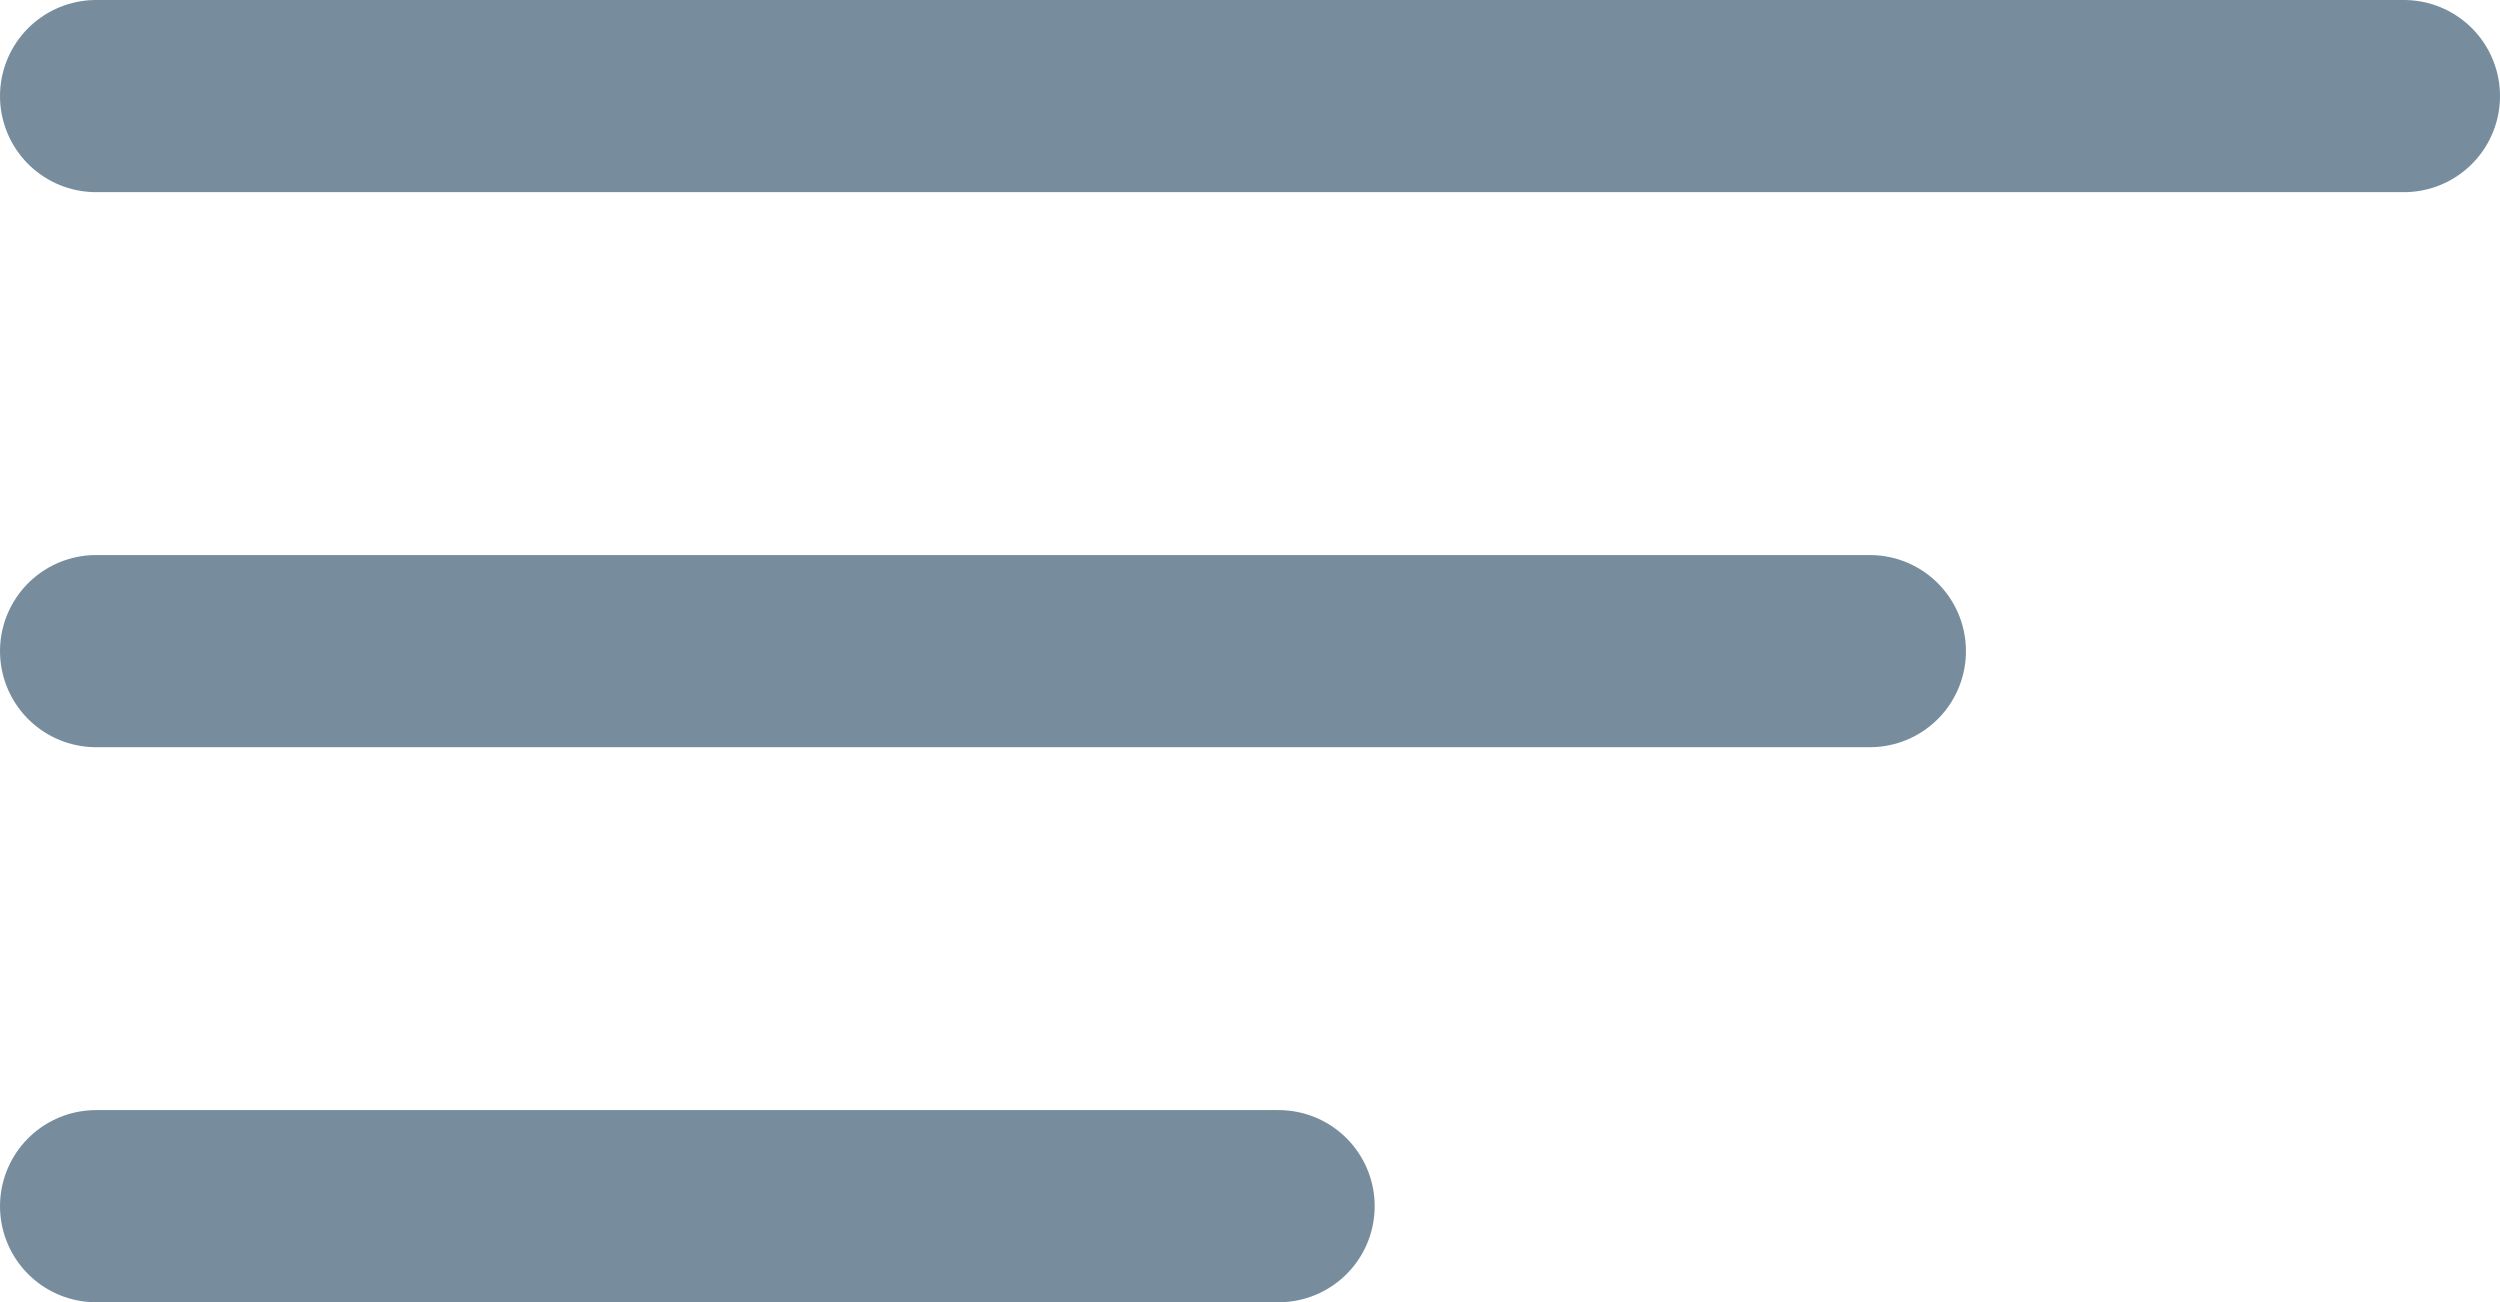 <svg xmlns="http://www.w3.org/2000/svg" width="16.913" height="8.81" viewBox="0 0 16.913 8.81">
  <g id="Group_5905" data-name="Group 5905" transform="translate(0.65 0.65)">
    <line id="Line_353" data-name="Line 353" x2="15.613" fill="none" stroke="#778d9d" stroke-linecap="round" stroke-width="1.3"/>
    <line id="Line_353-2" data-name="Line 353" x2="12" transform="translate(0 3.755)" fill="none" stroke="#778d9d" stroke-linecap="round" stroke-width="1.3"/>
    <line id="Line_353-3" data-name="Line 353" x2="8" transform="translate(0 7.51)" fill="none" stroke="#778d9d" stroke-linecap="round" stroke-width="1.3"/>
  </g>
</svg>
